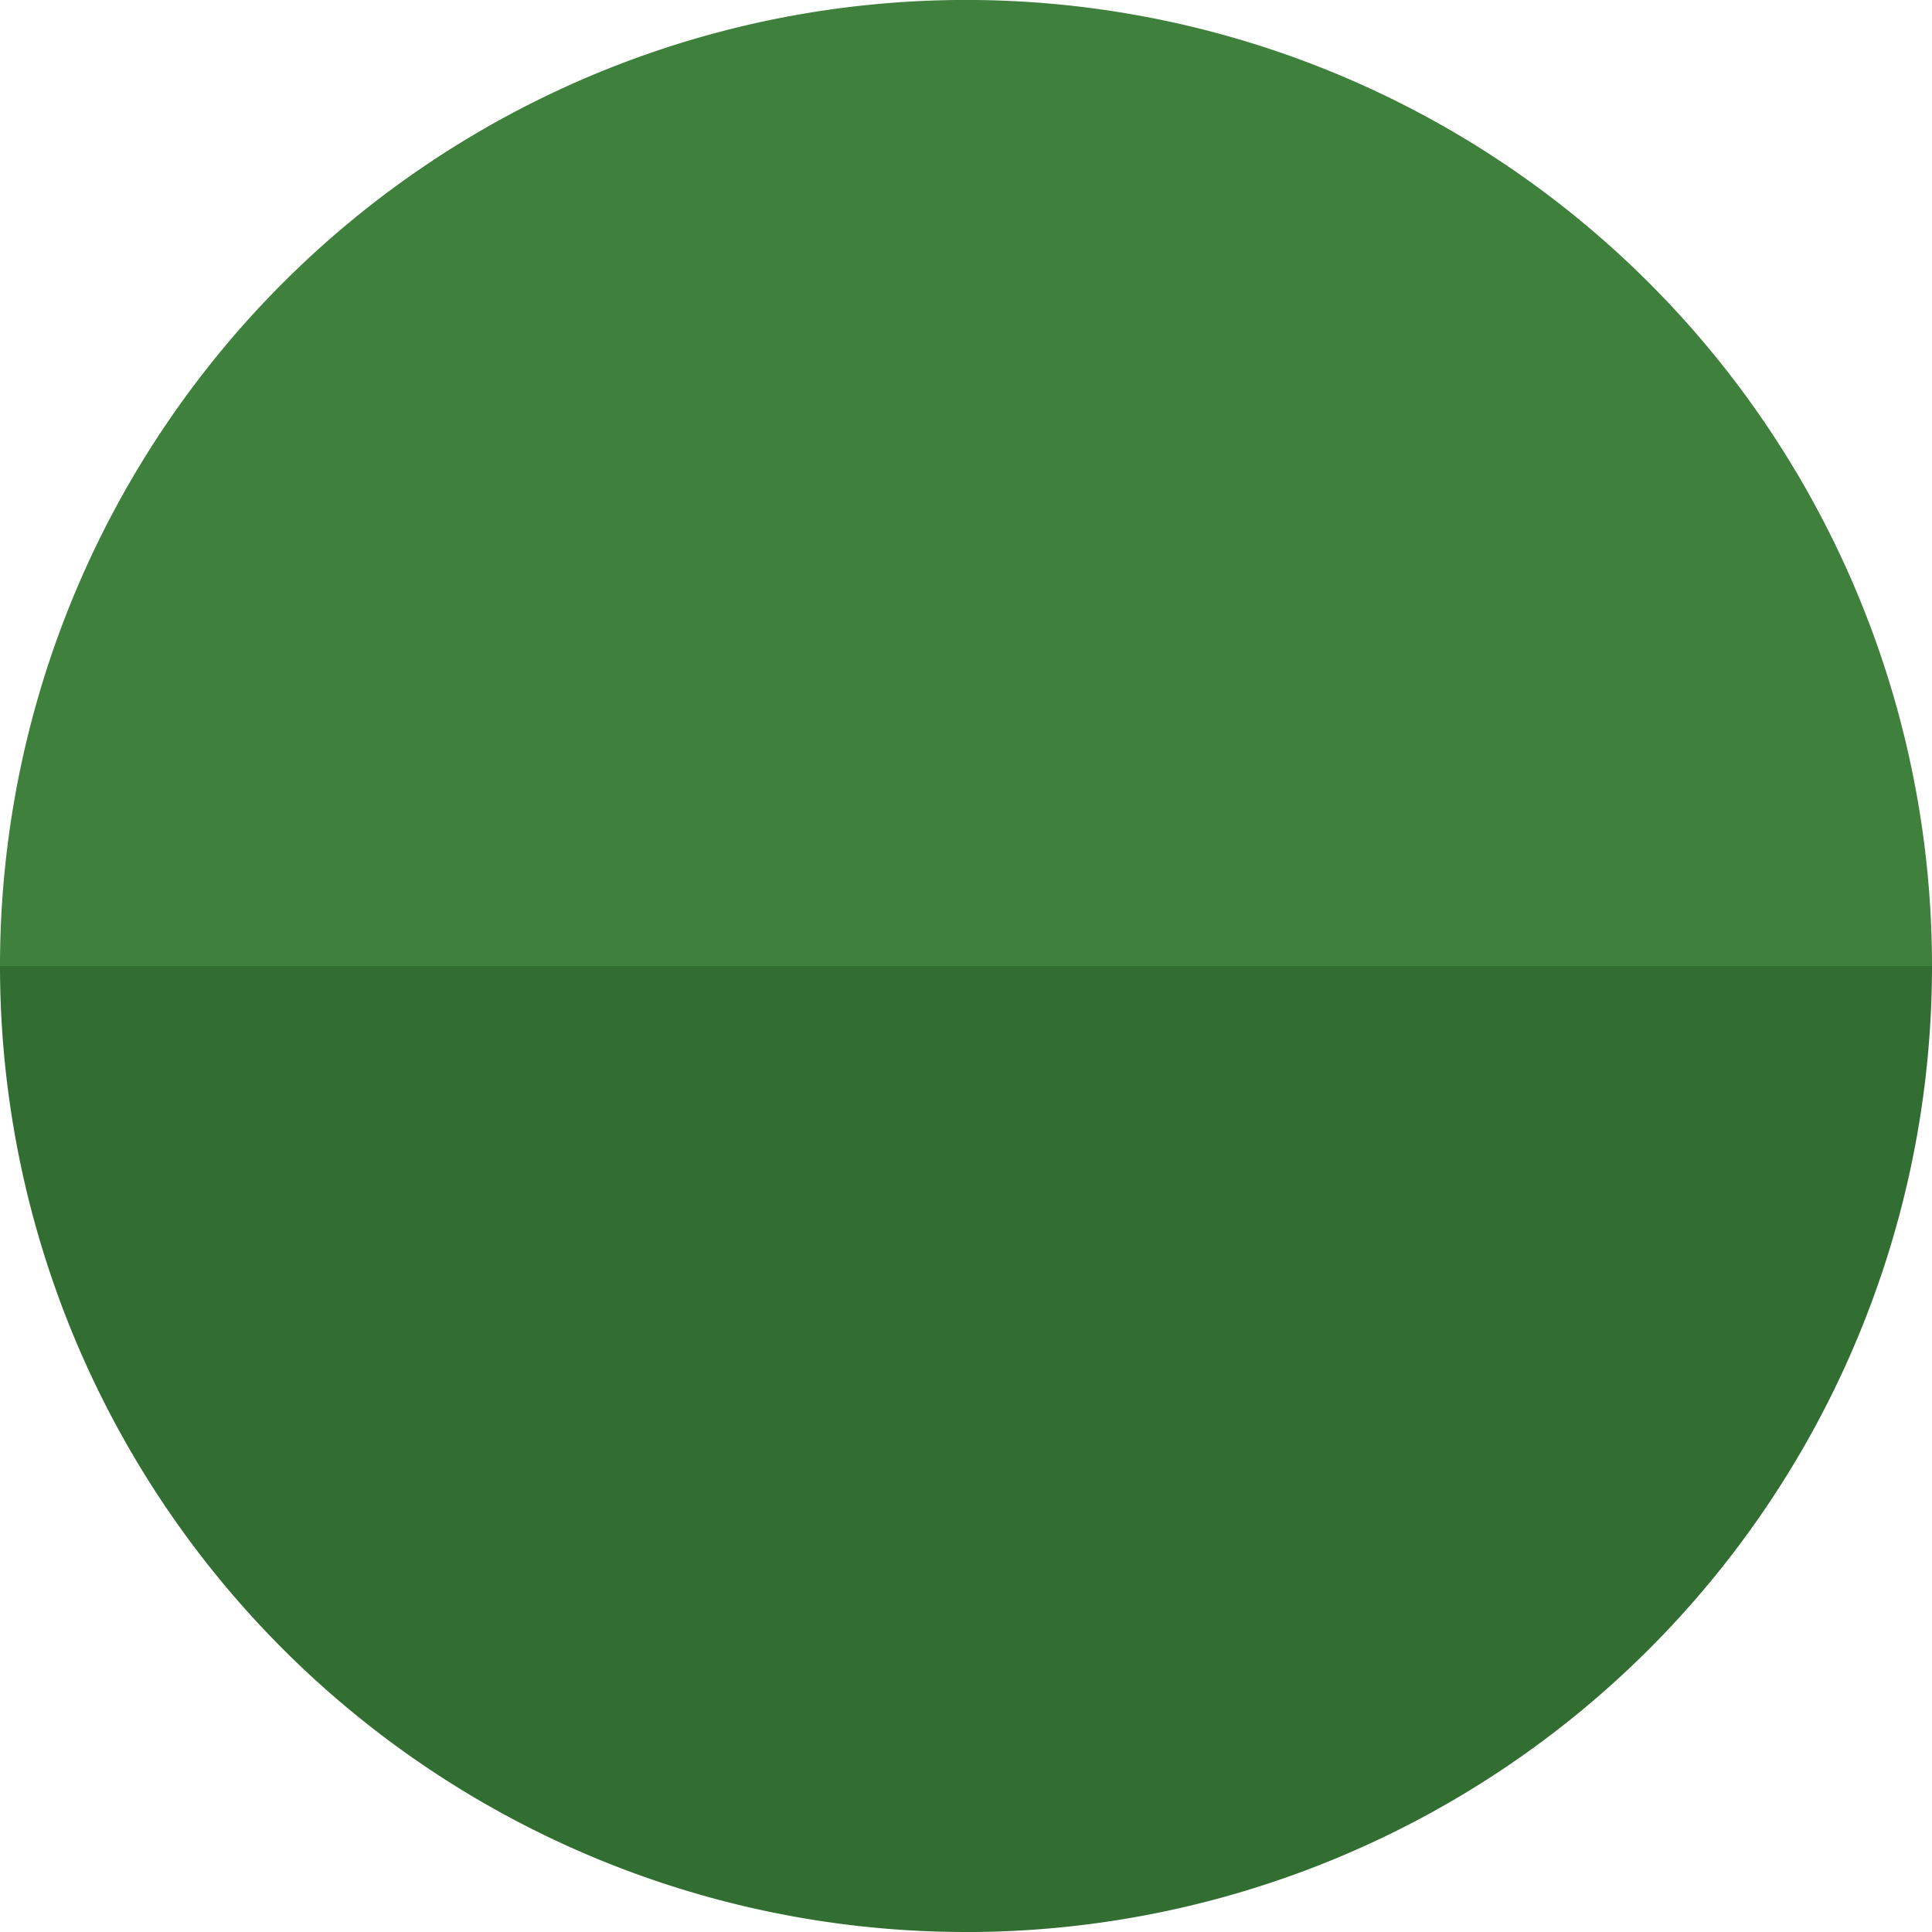 <svg xmlns="http://www.w3.org/2000/svg" viewBox="0 0 8.2 8.2"><defs><style>.cls-1{fill:#326d32}.cls-2{fill:#3f803d}</style></defs><title>_hr5</title><g id="Layer_2" data-name="Layer 2"><g id="Layer_1-2" data-name="Layer 1"><g id="Layer_2-2" data-name="Layer 2"><g id="Layer_1-2-2" data-name="Layer 1-2"><path class="cls-1" d="M4.14 8.2A4.1 4.1 0 0 0 8.2 4.1H0a4.1 4.1 0 0 0 4.1 4.1"/><path class="cls-2" d="M4.14 0A4.1 4.1 0 0 0 0 4.1h8.2A4.1 4.1 0 0 0 4.14 0"/></g></g></g></g></svg>